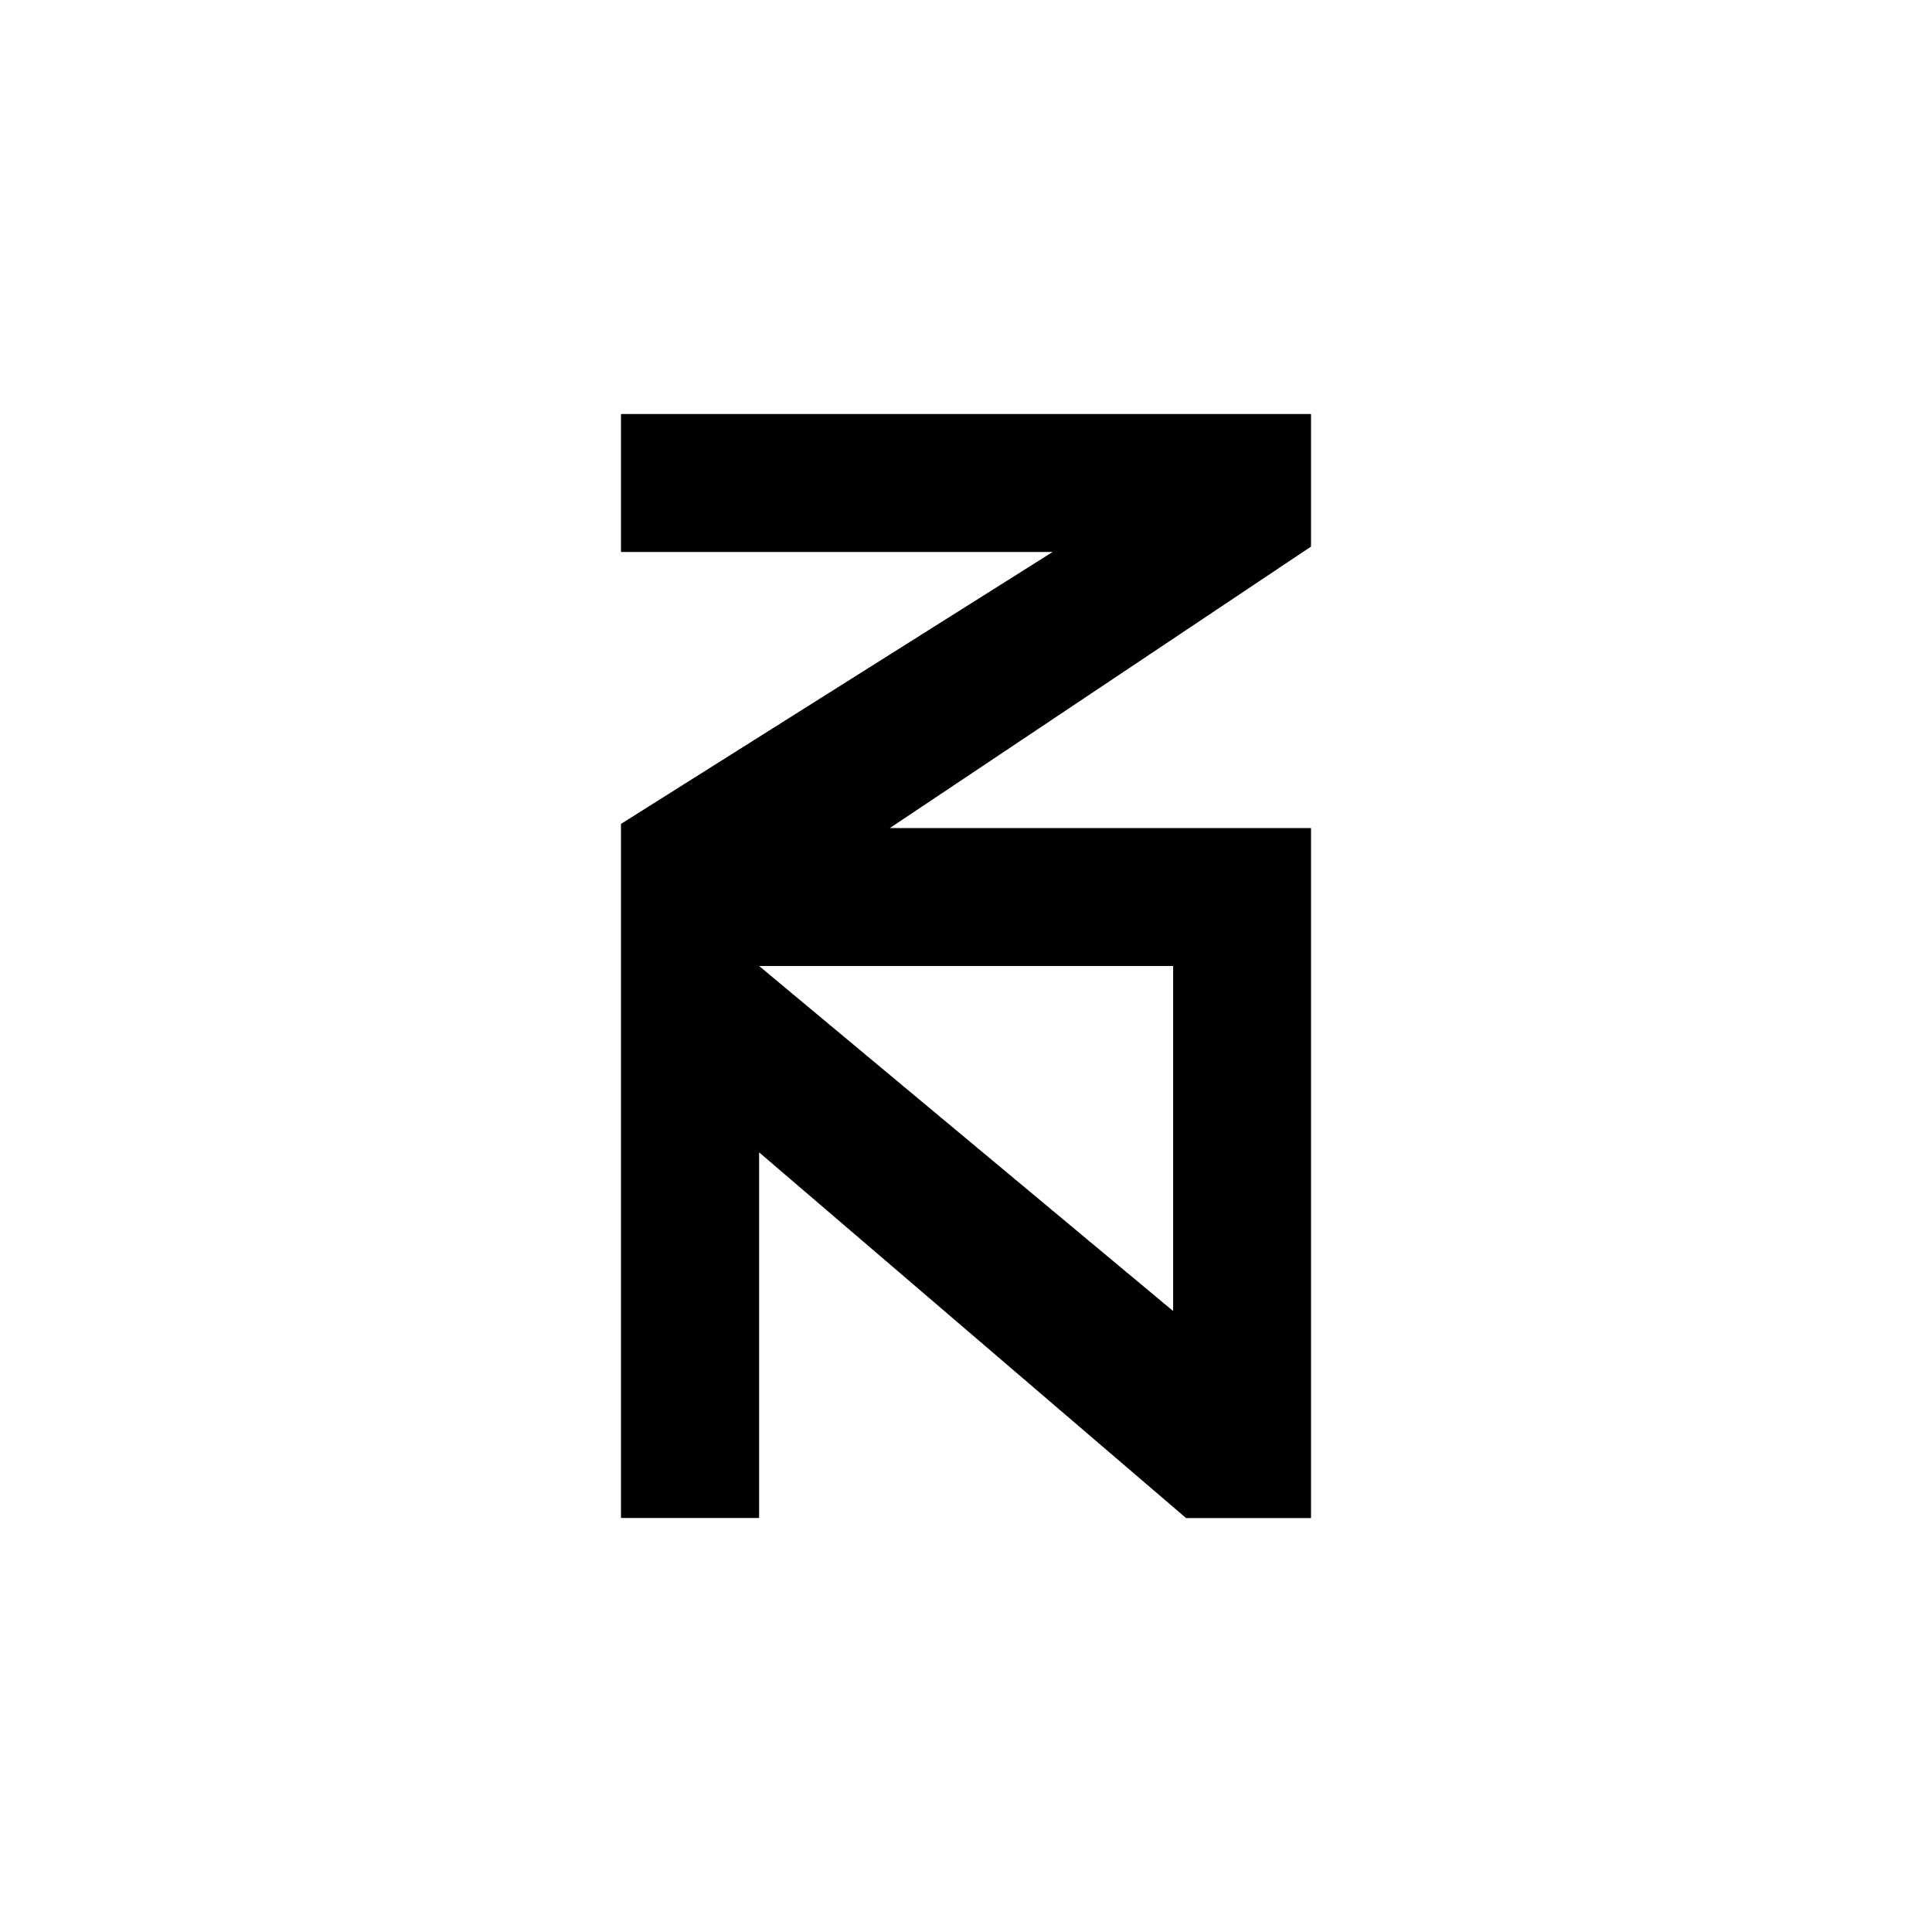 <?xml version="1.0" encoding="utf-8"?>
<!-- Generator: www.svgicons.com -->
<svg xmlns="http://www.w3.org/2000/svg" width="800" height="800" viewBox="0 0 24 24">
<path fill="currentColor" fill-rule="evenodd" d="M7.714 5.143h8.572V6.79l-5.233 3.497h5.233v8.571h-1.552L9.43 14.315v4.542H7.714v-8.622l5.362-3.378H7.714zM9.43 12h5.143v4.286z" clip-rule="evenodd"/>
</svg>